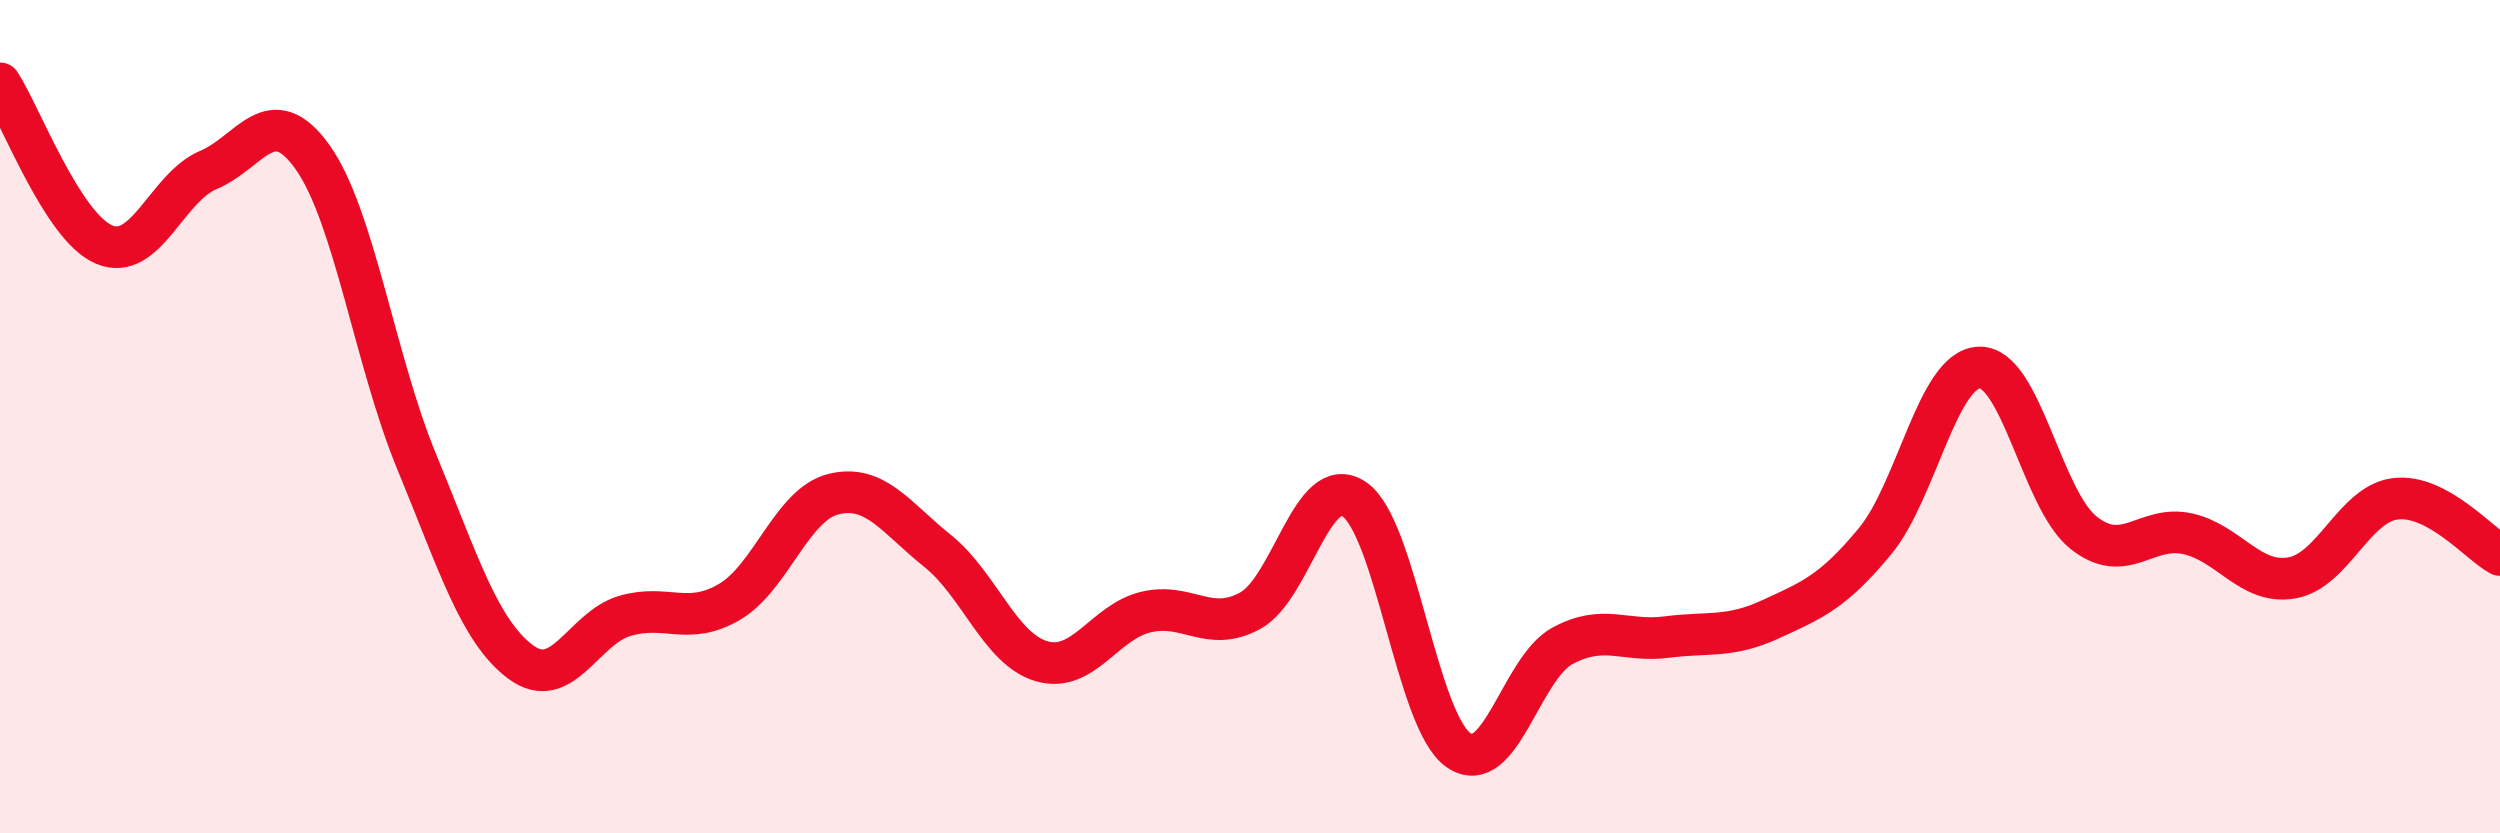 
    <svg width="60" height="20" viewBox="0 0 60 20" xmlns="http://www.w3.org/2000/svg">
      <path
        d="M 0,2 C 0.5,2.77 1.5,5.45 2.5,5.87 C 3.5,6.29 4,4.5 5,4.08 C 6,3.66 6.5,2.37 7.5,3.77 C 8.5,5.17 9,8.66 10,11.08 C 11,13.5 11.5,15.15 12.5,15.89 C 13.5,16.63 14,15.07 15,14.78 C 16,14.49 16.5,15.03 17.5,14.45 C 18.5,13.87 19,12.11 20,11.86 C 21,11.61 21.5,12.42 22.5,13.22 C 23.5,14.02 24,15.58 25,15.87 C 26,16.16 26.5,14.93 27.5,14.69 C 28.5,14.45 29,15.2 30,14.66 C 31,14.12 31.5,11.31 32.5,11.98 C 33.5,12.65 34,17.3 35,18 C 36,18.7 36.5,16.04 37.5,15.5 C 38.5,14.96 39,15.42 40,15.29 C 41,15.16 41.5,15.32 42.5,14.86 C 43.5,14.4 44,14.2 45,12.99 C 46,11.78 46.5,8.86 47.5,8.82 C 48.5,8.78 49,11.98 50,12.78 C 51,13.58 51.5,12.59 52.5,12.81 C 53.5,13.03 54,14.04 55,13.87 C 56,13.7 56.5,12.08 57.5,11.97 C 58.5,11.86 59.5,13.05 60,13.32L60 20L0 20Z"
        fill="#EB0A25"
        opacity="0.1"
        stroke-linecap="round"
        stroke-linejoin="round"
      />
      <path
        d="M 0,2 C 0.5,2.77 1.5,5.45 2.5,5.87 C 3.5,6.29 4,4.5 5,4.08 C 6,3.66 6.5,2.37 7.5,3.77 C 8.5,5.17 9,8.66 10,11.08 C 11,13.5 11.5,15.15 12.5,15.89 C 13.5,16.63 14,15.07 15,14.78 C 16,14.49 16.5,15.03 17.5,14.45 C 18.5,13.87 19,12.11 20,11.86 C 21,11.61 21.5,12.42 22.5,13.22 C 23.5,14.02 24,15.58 25,15.87 C 26,16.16 26.5,14.93 27.5,14.69 C 28.5,14.45 29,15.2 30,14.66 C 31,14.12 31.5,11.31 32.5,11.98 C 33.5,12.65 34,17.3 35,18 C 36,18.7 36.5,16.04 37.5,15.5 C 38.5,14.96 39,15.42 40,15.29 C 41,15.16 41.5,15.32 42.5,14.86 C 43.5,14.4 44,14.2 45,12.99 C 46,11.78 46.5,8.86 47.5,8.82 C 48.5,8.78 49,11.98 50,12.78 C 51,13.58 51.5,12.59 52.5,12.81 C 53.5,13.03 54,14.04 55,13.87 C 56,13.7 56.5,12.08 57.5,11.97 C 58.5,11.86 59.5,13.05 60,13.32"
        stroke="#EB0A25"
        stroke-width="1"
        fill="none"
        stroke-linecap="round"
        stroke-linejoin="round"
      />
    </svg>
  